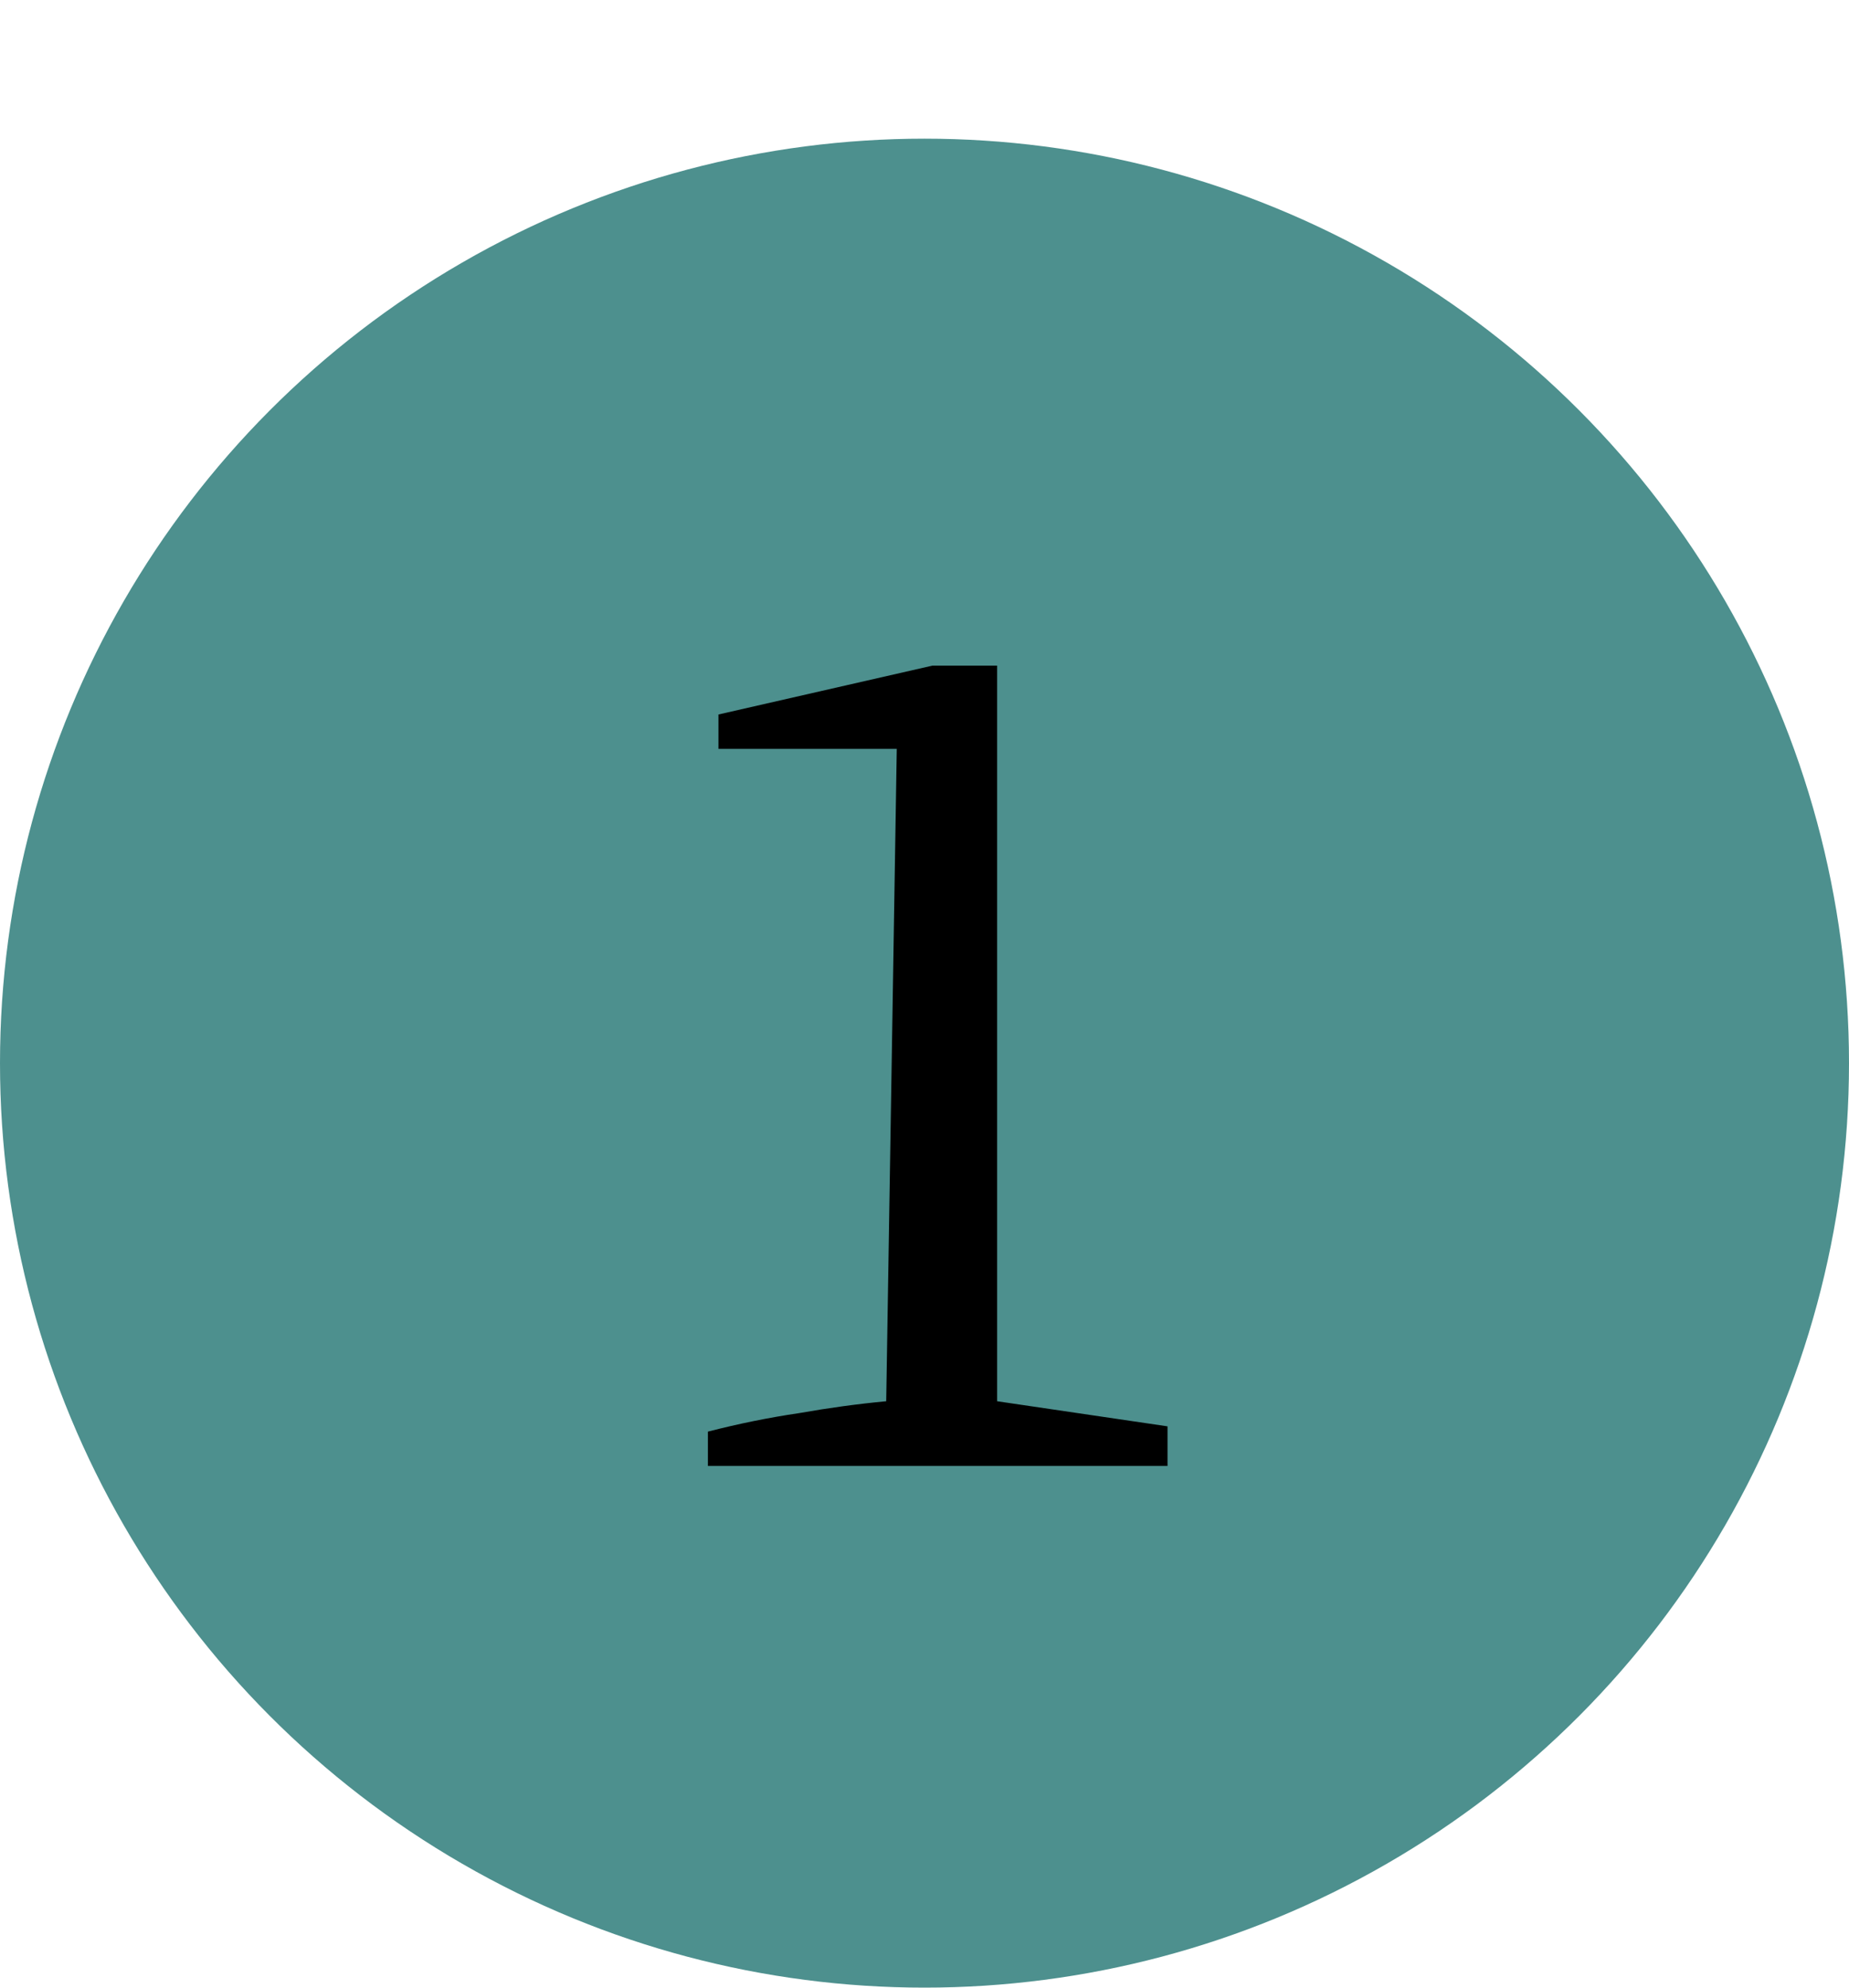 <?xml version="1.0" encoding="UTF-8"?> <svg xmlns="http://www.w3.org/2000/svg" width="280" height="301" viewBox="0 0 280 301" fill="none"><circle cx="140" cy="161" r="140" fill="#4D908E"></circle><path d="M107.2 222V216.8C111.867 215.6 116.467 214.667 121 214C125.533 213.2 129.933 212.6 134.2 212.2L135.8 113.4H108.8V108.2L141.2 100.8H151V212.2L176.8 216V222H107.2Z" fill="black"></path></svg> 